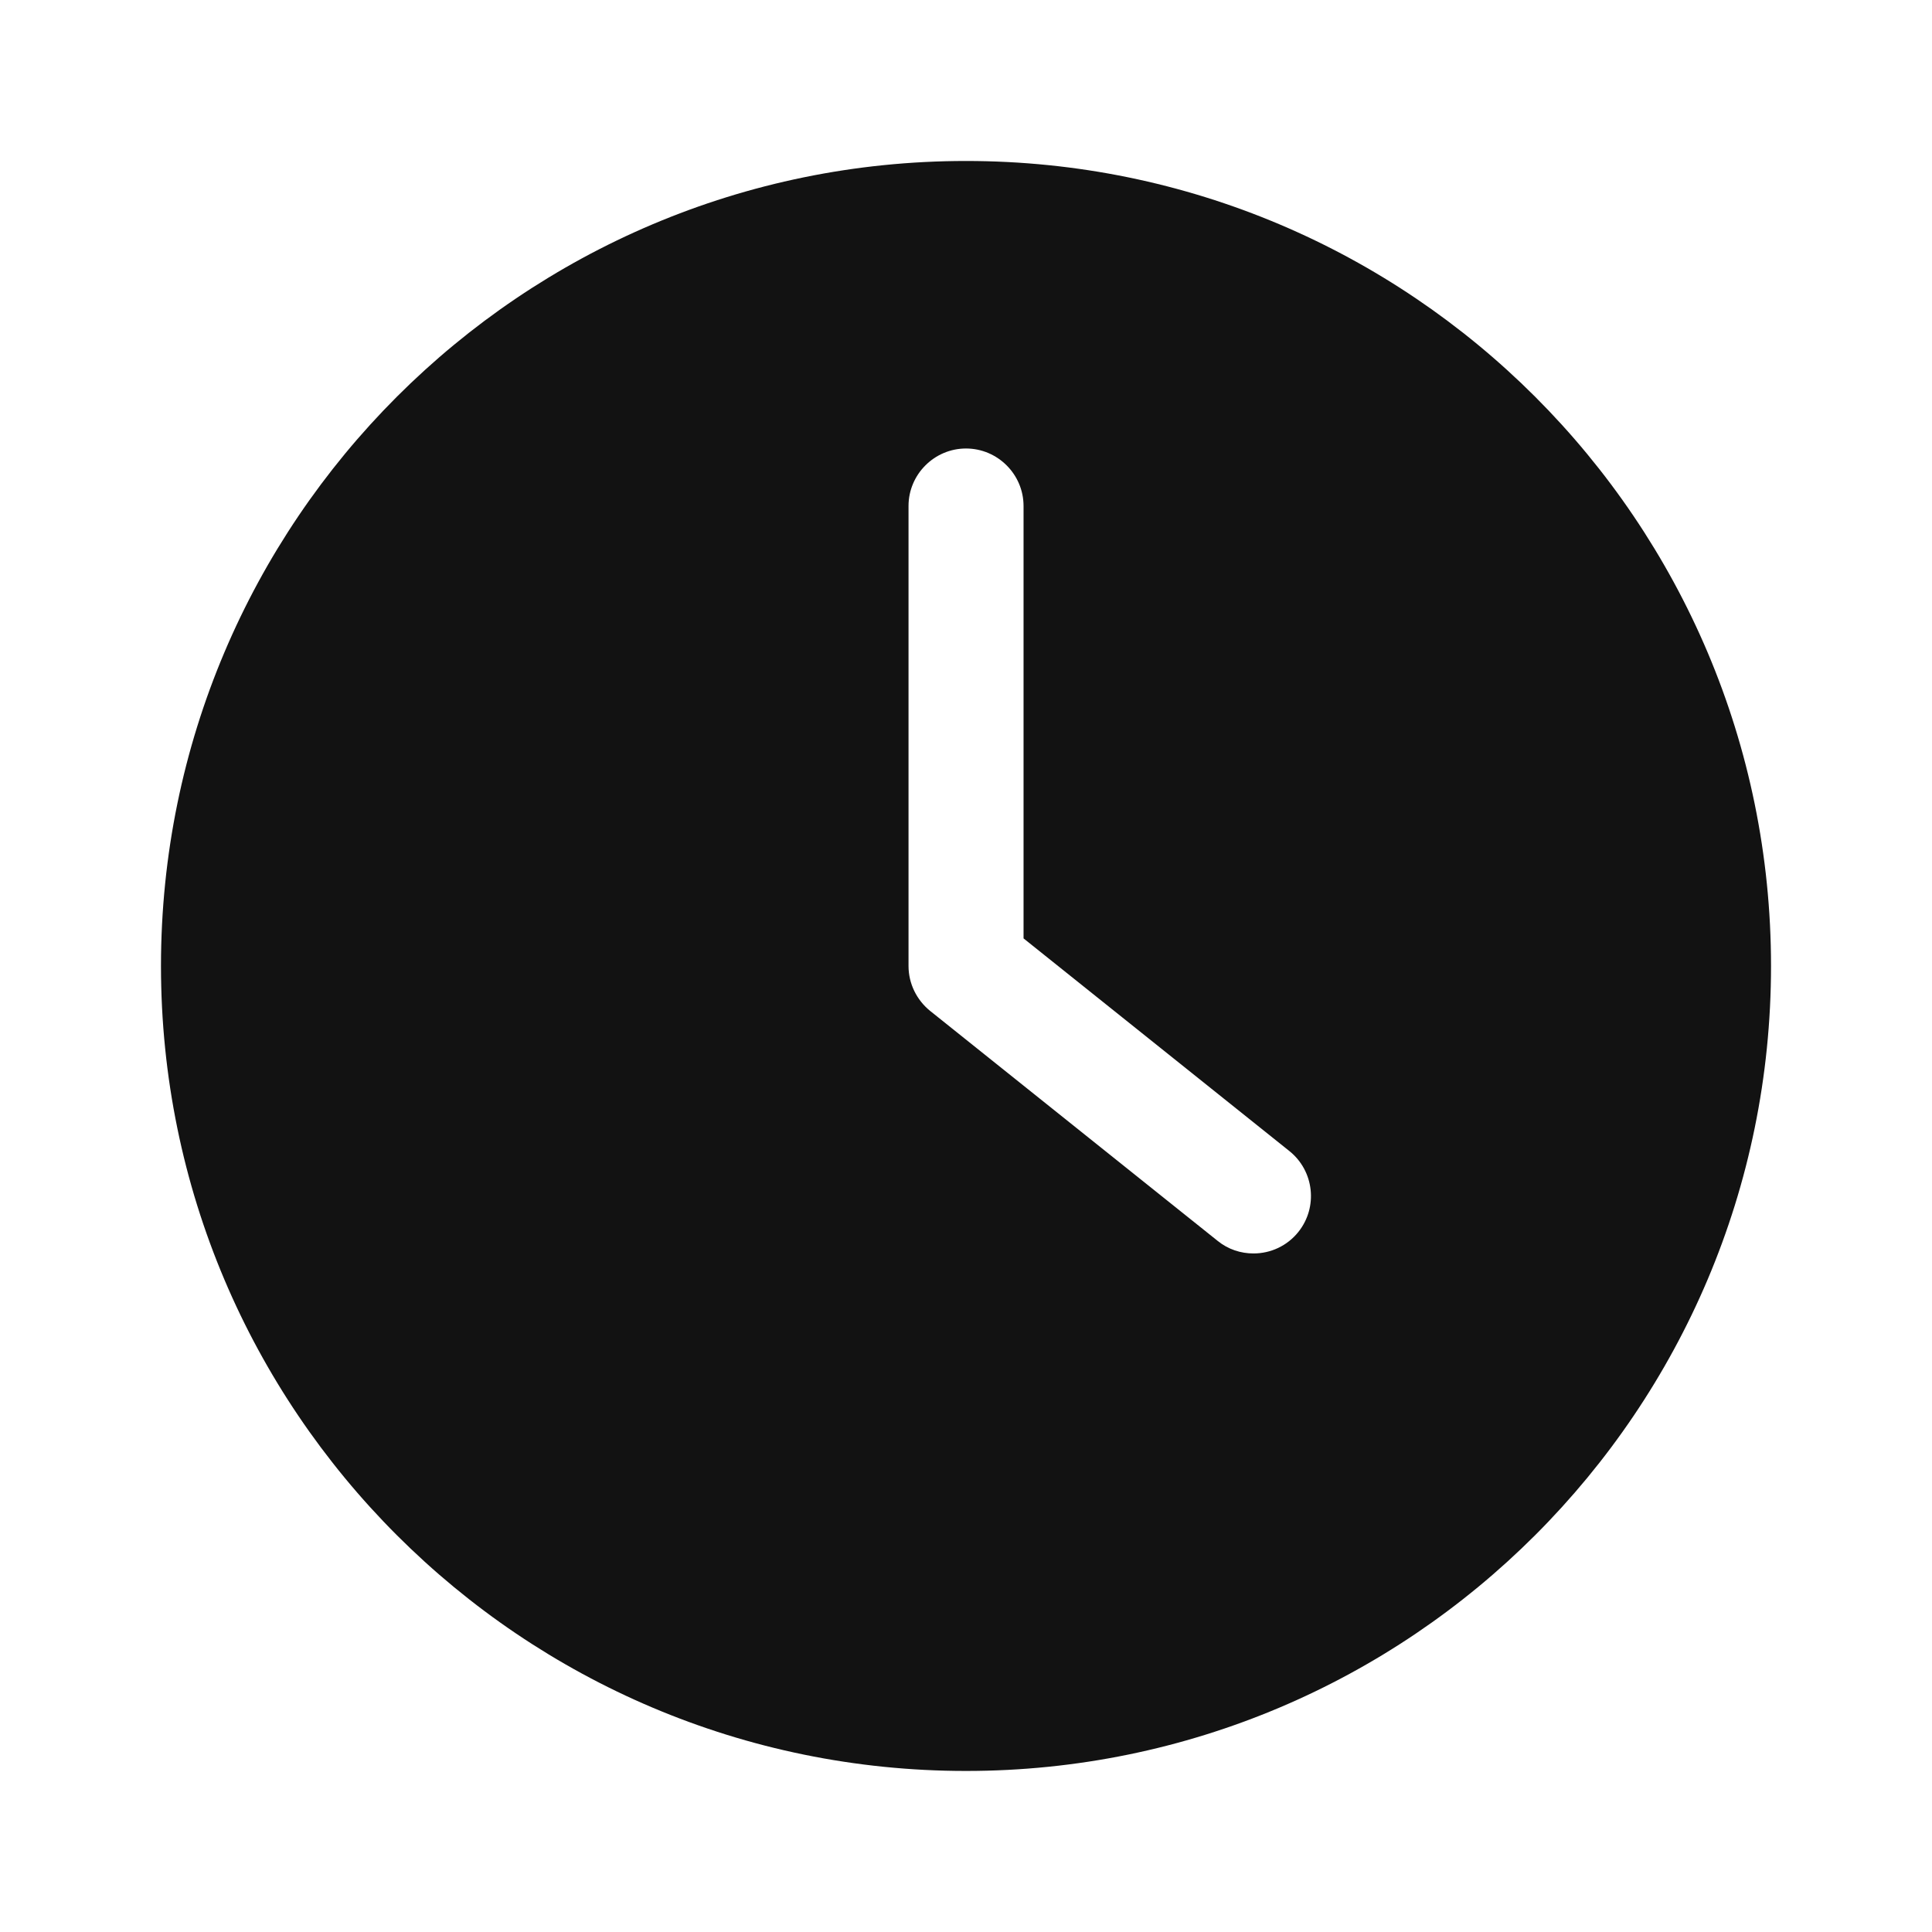 <svg width="28" height="28" viewBox="0 0 28 28" fill="none" xmlns="http://www.w3.org/2000/svg">
<path d="M14 25.666C20.442 25.666 25.667 20.441 25.667 14C25.667 7.558 20.442 2.333 14 2.333C7.558 2.333 2.333 7.558 2.333 14C2.333 20.441 7.558 25.666 14 25.666ZM13.167 7.333C13.167 6.875 13.542 6.5 14 6.5C14.459 6.5 14.834 6.875 14.834 7.333V13.6L18.688 16.683C19.046 16.971 19.104 17.495 18.817 17.854C18.654 18.058 18.413 18.166 18.167 18.166C17.983 18.166 17.8 18.108 17.646 17.983L13.479 14.65C13.284 14.491 13.167 14.254 13.167 14V7.333H13.167Z" fill="#121212"/>
</svg>
